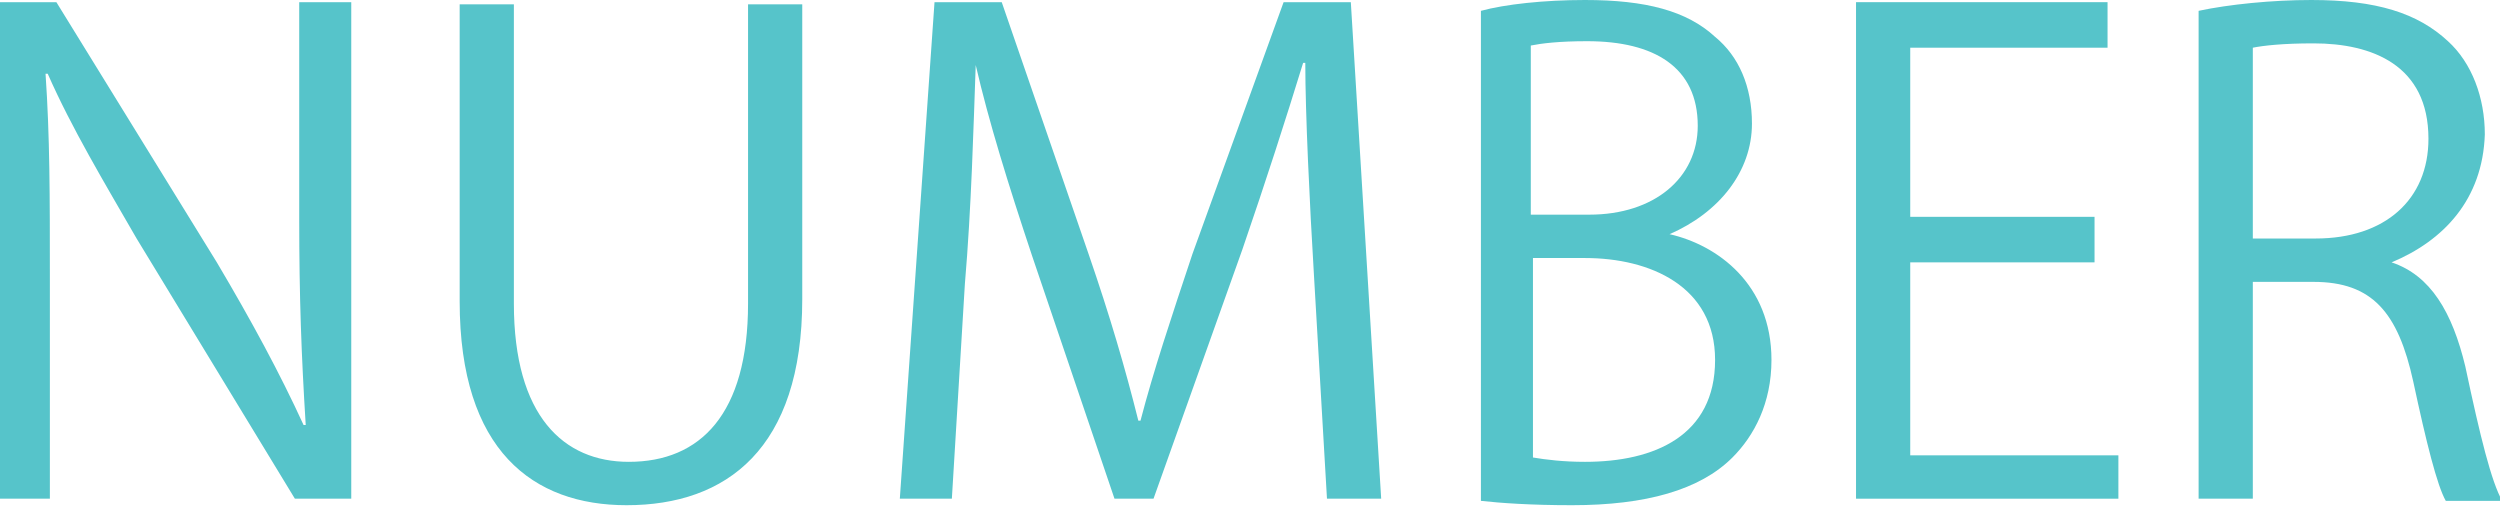 <?xml version="1.0" encoding="utf-8"?>
<!-- Generator: Adobe Illustrator 25.0.1, SVG Export Plug-In . SVG Version: 6.00 Build 0)  -->
<svg version="1.1" id="レイヤー_1" xmlns="http://www.w3.org/2000/svg" xmlns:xlink="http://www.w3.org/1999/xlink" x="0px"
	 y="0px" viewBox="0 0 115.3 23.4" style="enable-background:new 0 0 115.3 23.4;" xml:space="preserve">
<style type="text/css">
	.st0{fill:#F5ECDC;}
	.st1{opacity:0.5;}
	.st2{fill:#957E54;}
	.st3{fill:none;stroke:#957E54;stroke-width:0.5;stroke-miterlimit:10;}
	.st4{fill:none;stroke:#957E54;stroke-width:0.5;stroke-miterlimit:10;stroke-dasharray:1.006,1.006;}
	.st5{fill:#E9E9E9;}
	.st6{fill:none;stroke:#957E54;stroke-miterlimit:10;}
	.st7{opacity:0.9;fill:#159D9F;}
	.st8{fill:#56C4CA;}
</style>
<g>
	<g>
		<path class="st8" d="M16.1,23h-2.5L6.3,11c-1.5-2.6-3-5.1-4.1-7.6l-0.1,0C2.3,6.3,2.3,9,2.3,12.9V23H0V0.1h2.6l7.4,12
			c1.6,2.7,2.9,5.1,4,7.5l0.1,0c-0.2-3.2-0.3-5.9-0.3-9.5v-10h2.4V23z"/>
		<path class="st8" d="M37,13.8c0,6.9-3.5,9.5-8.1,9.5c-4.3,0-7.7-2.5-7.7-9.4V0.2h2.5V14c0,5.2,2.3,7.3,5.3,7.3
			c3.3,0,5.5-2.2,5.5-7.3V0.2H37V13.8z"/>
		<path class="st8" d="M63.7,23h-2.5l-0.6-10.3c-0.2-3.3-0.4-7.5-0.4-9.8h-0.1c-0.8,2.6-1.7,5.4-2.8,8.6l-4.1,11.5h-1.8l-3.8-11.2
			c-1.1-3.3-2-6.2-2.6-8.8H45c-0.1,2.8-0.2,6.6-0.5,10.1L43.9,23h-2.4l1.6-22.9h3.1l4,11.6c1,2.9,1.7,5.3,2.3,7.7h0.1
			c0.6-2.3,1.4-4.7,2.4-7.7l4.2-11.6h3.1L63.7,23z"/>
		<path class="st8" d="M77,10.8c2.2,0.5,4.7,2.3,4.7,5.8c0,2-0.8,3.5-1.8,4.5c-1.5,1.5-4,2.2-7.4,2.2c-1.9,0-3.3-0.1-4.2-0.2V0.5
			C69.4,0.2,71.2,0,73.1,0c2.8,0,4.7,0.5,6,1.7c1.1,0.9,1.7,2.3,1.7,4C80.8,7.9,79.3,9.8,77,10.8L77,10.8z M73.3,9.9
			c3,0,5-1.7,5-4.1v0c0-2.7-2-3.9-5.1-3.9c-1.3,0-2.1,0.1-2.6,0.2v7.8H73.3z M70.7,21.1c0.6,0.1,1.4,0.2,2.4,0.2c3.2,0,6-1.2,6-4.7
			c0-3.4-3-4.7-6-4.7h-2.4V21.1z"/>
		<path class="st8" d="M97.7,23H85.6V0.1h11.6v2.1h-9.1V10h8.5v2.1h-8.5v8.9h9.6V23z"/>
		<path class="st8" d="M110.3,12.1c1.8,0.6,2.8,2.3,3.4,4.8c0.7,3.3,1.2,5.3,1.7,6.2h-2.6c-0.4-0.7-0.9-2.7-1.5-5.5
			c-0.7-3.2-1.9-4.6-4.6-4.6h-2.8V23h-2.5V0.5c1.4-0.3,3.4-0.5,5.2-0.5c3,0,4.9,0.6,6.3,1.9c1.1,1,1.7,2.6,1.7,4.3
			C114.5,9.2,112.7,11.1,110.3,12.1L110.3,12.1z M106.8,11c3.2,0,5.2-1.8,5.2-4.6c0-3.4-2.6-4.4-5.3-4.4c-1.4,0-2.3,0.1-2.8,0.2V11
			H106.8z"/>
	</g>
</g>
</svg>
